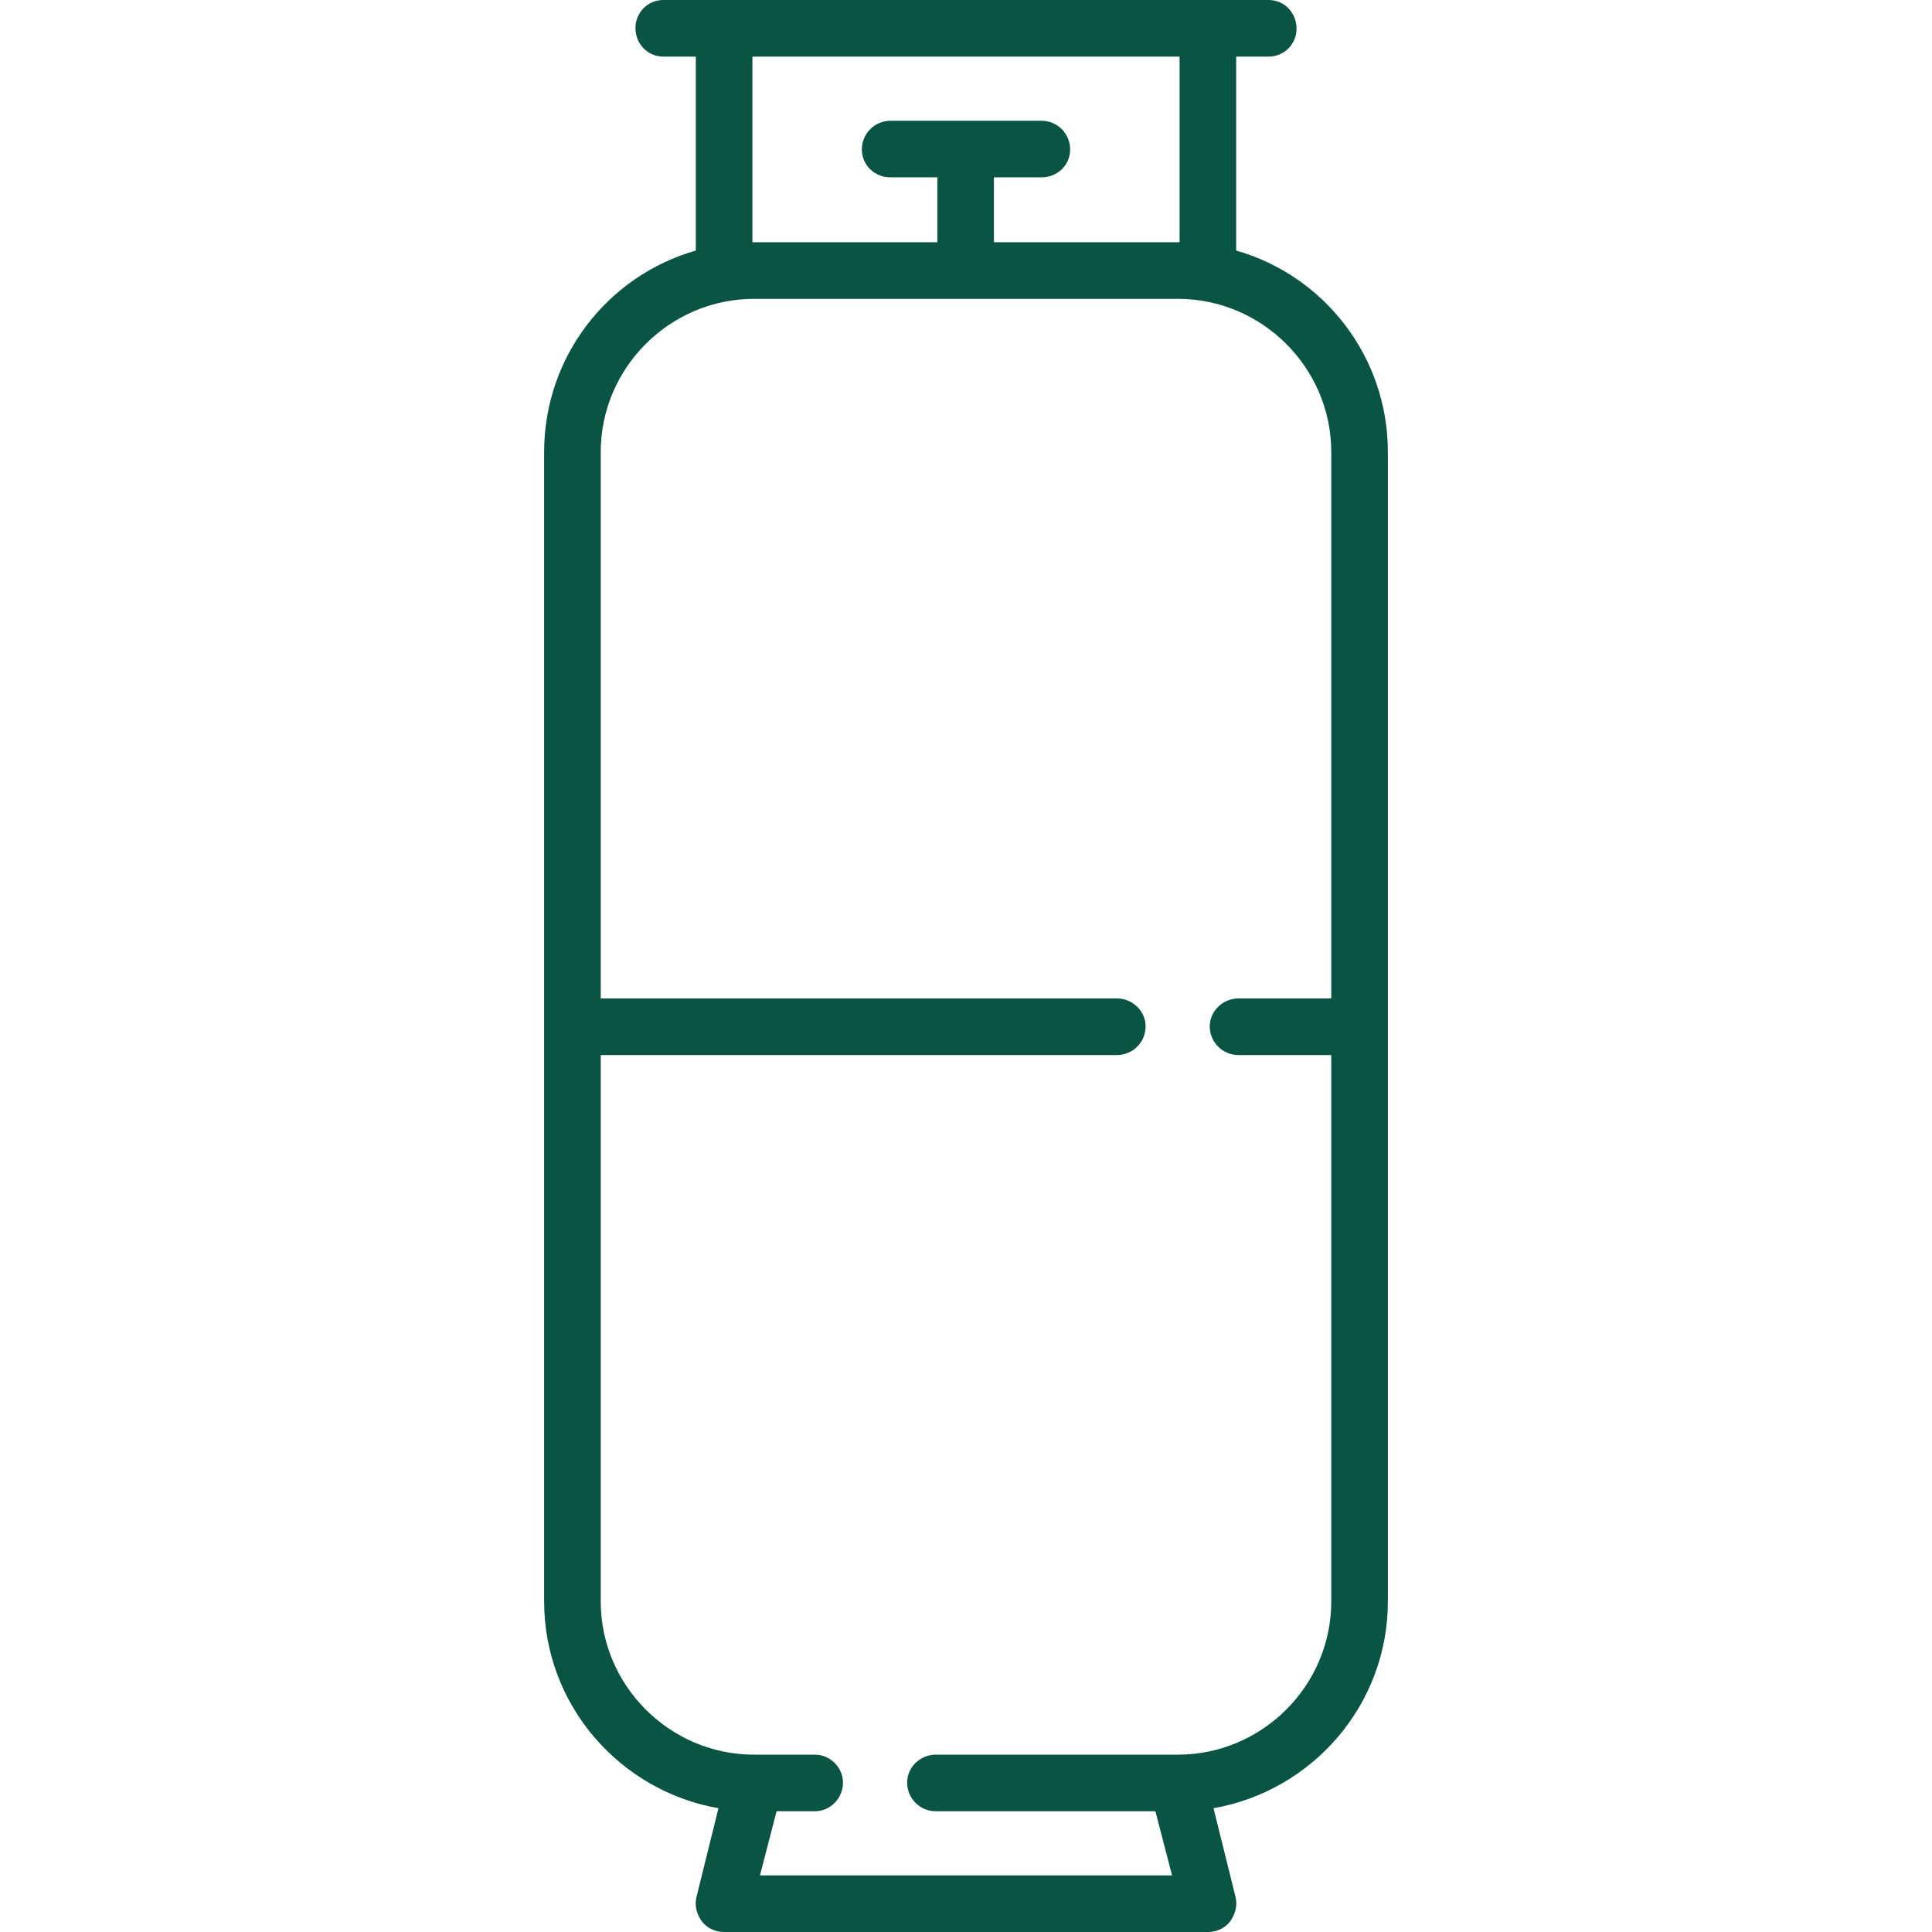 <svg xmlns="http://www.w3.org/2000/svg" viewBox="0 0 256 256" width="256" height="256"><title>tanque-de-gas-svg</title><style>		.s0 { fill: #095443 } 	</style><path id="p45" fill-rule="evenodd" class="s0" d="m183.9 59.9v152.3c0 13.7-10 25.1-23.1 27.4l2.9 11.7c0.3 1.2 0 2.3-0.7 3.3-0.7 0.9-1.8 1.4-2.9 1.4h-64.2c-1.1 0-2.2-0.5-2.9-1.4-0.7-1-1-2.1-0.7-3.3l2.9-11.7c-13.1-2.3-23.1-13.7-23.1-27.4v-152.3c0-12.7 8.5-23.4 20.1-26.7v-25.7h-4.3c-2.1 0-3.7-1.7-3.7-3.8 0-2 1.6-3.7 3.7-3.7h80.2c2.1 0 3.7 1.7 3.7 3.8 0 2-1.6 3.7-3.7 3.7h-4.3v25.7c11.6 3.3 20.1 14 20.1 26.7zm-84.2-27.8q0.1 0 0.2 0h24.3v-8.6h-6.2c-2.1 0-3.8-1.6-3.8-3.7 0-2.1 1.7-3.8 3.8-3.8h20c2.1 0 3.8 1.7 3.8 3.8 0 2.1-1.7 3.7-3.8 3.7h-6.3v8.6h24.4q0.1 0 0.2 0v-24.6h-56.6zm76.7 27.8c0-11.2-9.2-20.3-20.3-20.3h-56.2c-11.1 0-20.3 9.1-20.3 20.3v72.4h68.4c2.1 0 3.8 1.7 3.8 3.7 0 2.1-1.7 3.8-3.8 3.8h-68.4v72.4c0 11.2 9.2 20.3 20.3 20.3h8.1c2 0 3.7 1.7 3.7 3.7 0 2.1-1.7 3.8-3.7 3.8h-5.1l-2.2 8.5h54.6l-2.2-8.5h-29.1c-2.1 0-3.8-1.7-3.8-3.8 0-2 1.7-3.7 3.8-3.7h32.1c11.1 0 20.3-9.1 20.3-20.3v-72.4h-12.3c-2.1 0-3.8-1.7-3.8-3.8 0-2 1.7-3.7 3.8-3.7h12.3z"></path></svg>